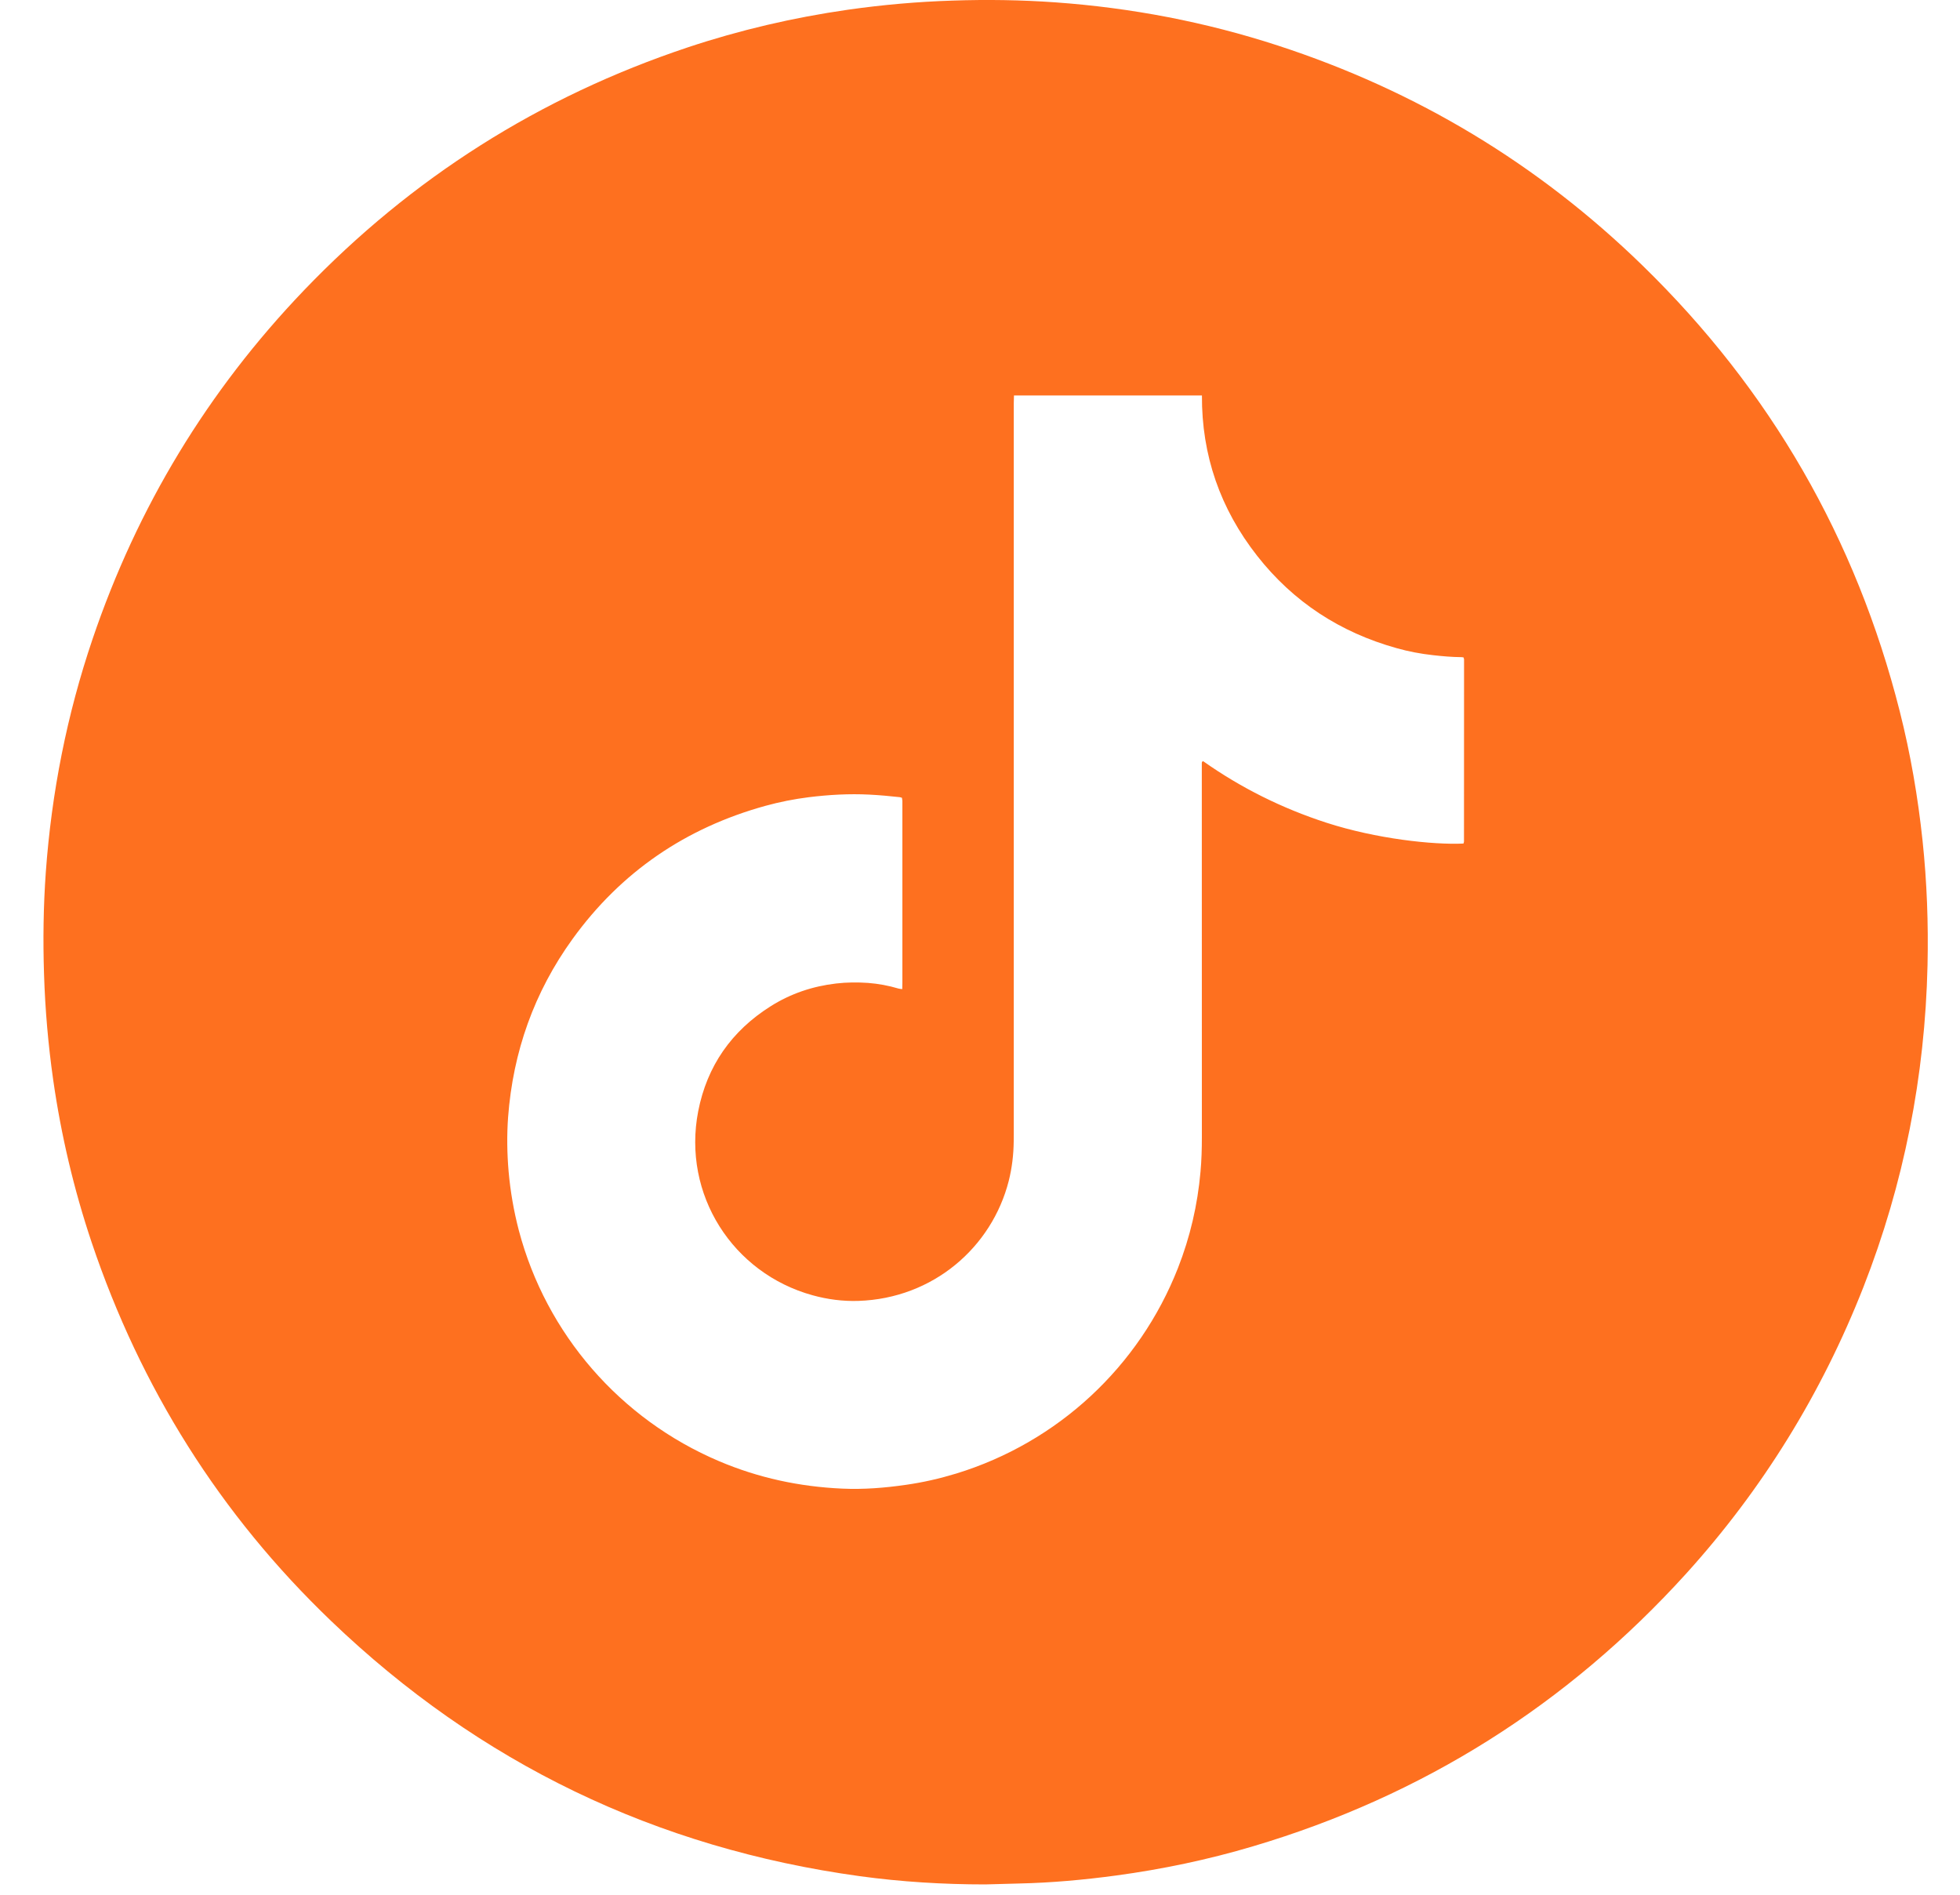<svg width="30" height="29" viewBox="0 0 30 29" fill="none" xmlns="http://www.w3.org/2000/svg">
<path d="M29.427 12.868C29.356 12.2 29.243 11.54 29.078 10.888C28.409 8.243 27.095 5.967 25.141 4.064C23.544 2.508 21.679 1.388 19.559 0.697C18.451 0.336 17.314 0.119 16.153 0.036C15.631 -0.001 15.107 -0.009 14.583 0.009C14.045 0.026 13.51 0.073 12.977 0.149C12.142 0.269 11.323 0.46 10.524 0.726C8.26 1.482 6.302 2.722 4.652 4.444C3.179 5.982 2.101 7.763 1.417 9.78C1.024 10.939 0.789 12.131 0.701 13.351C0.664 13.871 0.657 14.391 0.674 14.912C0.691 15.453 0.738 15.991 0.814 16.527C0.935 17.373 1.13 18.202 1.402 19.013C2.152 21.242 3.368 23.181 5.066 24.808C7.338 26.987 10.041 28.287 13.161 28.716C13.798 28.803 14.438 28.842 15.081 28.842C15.254 28.837 15.428 28.832 15.601 28.828C16.096 28.817 16.589 28.772 17.08 28.706C17.791 28.61 18.492 28.463 19.181 28.258C21.779 27.486 23.987 26.093 25.807 24.087C26.98 22.791 27.883 21.326 28.522 19.699C29.142 18.116 29.464 16.473 29.503 14.774C29.517 14.137 29.494 13.502 29.427 12.868ZM22.408 12.88C22.408 12.89 22.402 12.901 22.4 12.911C21.937 12.933 21.064 12.839 20.302 12.592C19.624 12.372 18.994 12.059 18.415 11.65C18.392 11.657 18.396 11.673 18.395 11.685C18.395 11.712 18.395 11.739 18.395 11.767C18.395 13.646 18.395 15.525 18.396 17.405C18.396 17.582 18.391 17.759 18.375 17.935C18.33 18.443 18.216 18.934 18.03 19.408C17.436 20.921 16.19 22.076 14.638 22.553C14.385 22.63 14.129 22.689 13.867 22.726C13.543 22.773 13.218 22.799 12.89 22.784C12.238 22.755 11.608 22.62 11.006 22.364C9.493 21.722 8.36 20.418 7.941 18.831C7.864 18.536 7.812 18.236 7.785 17.932C7.761 17.654 7.757 17.376 7.777 17.099C7.852 16.098 8.176 15.185 8.764 14.371C9.506 13.345 10.495 12.671 11.715 12.334C11.933 12.274 12.154 12.23 12.378 12.202C12.686 12.164 12.996 12.146 13.307 12.162C13.463 12.17 13.617 12.184 13.771 12.201C13.781 12.202 13.791 12.207 13.805 12.21C13.807 12.227 13.811 12.242 13.812 12.258C13.813 12.277 13.812 12.297 13.812 12.316C13.812 13.223 13.812 14.13 13.812 15.037C13.812 15.069 13.811 15.101 13.81 15.139C13.786 15.136 13.768 15.135 13.751 15.13C13.599 15.085 13.444 15.056 13.286 15.044C13.123 15.033 12.96 15.034 12.797 15.053C12.437 15.095 12.102 15.208 11.796 15.401C11.198 15.778 10.822 16.315 10.687 17.007C10.439 18.284 11.218 19.489 12.438 19.825C12.667 19.888 12.902 19.919 13.14 19.911C14.284 19.873 15.182 19.089 15.44 18.074C15.49 17.875 15.514 17.673 15.516 17.468C15.517 17.43 15.517 17.392 15.517 17.354C15.517 13.625 15.517 9.896 15.517 6.167C15.517 6.129 15.519 6.091 15.52 6.053C16.479 6.053 17.438 6.053 18.397 6.053C18.392 6.969 18.678 7.788 19.242 8.507C19.795 9.212 20.512 9.679 21.376 9.92C21.559 9.972 21.746 10.007 21.936 10.028C22.079 10.044 22.223 10.057 22.367 10.058C22.378 10.058 22.389 10.061 22.401 10.062C22.404 10.073 22.409 10.084 22.409 10.094C22.408 11.023 22.408 11.952 22.408 12.88Z" fill="#FE701F"/>
</svg>

